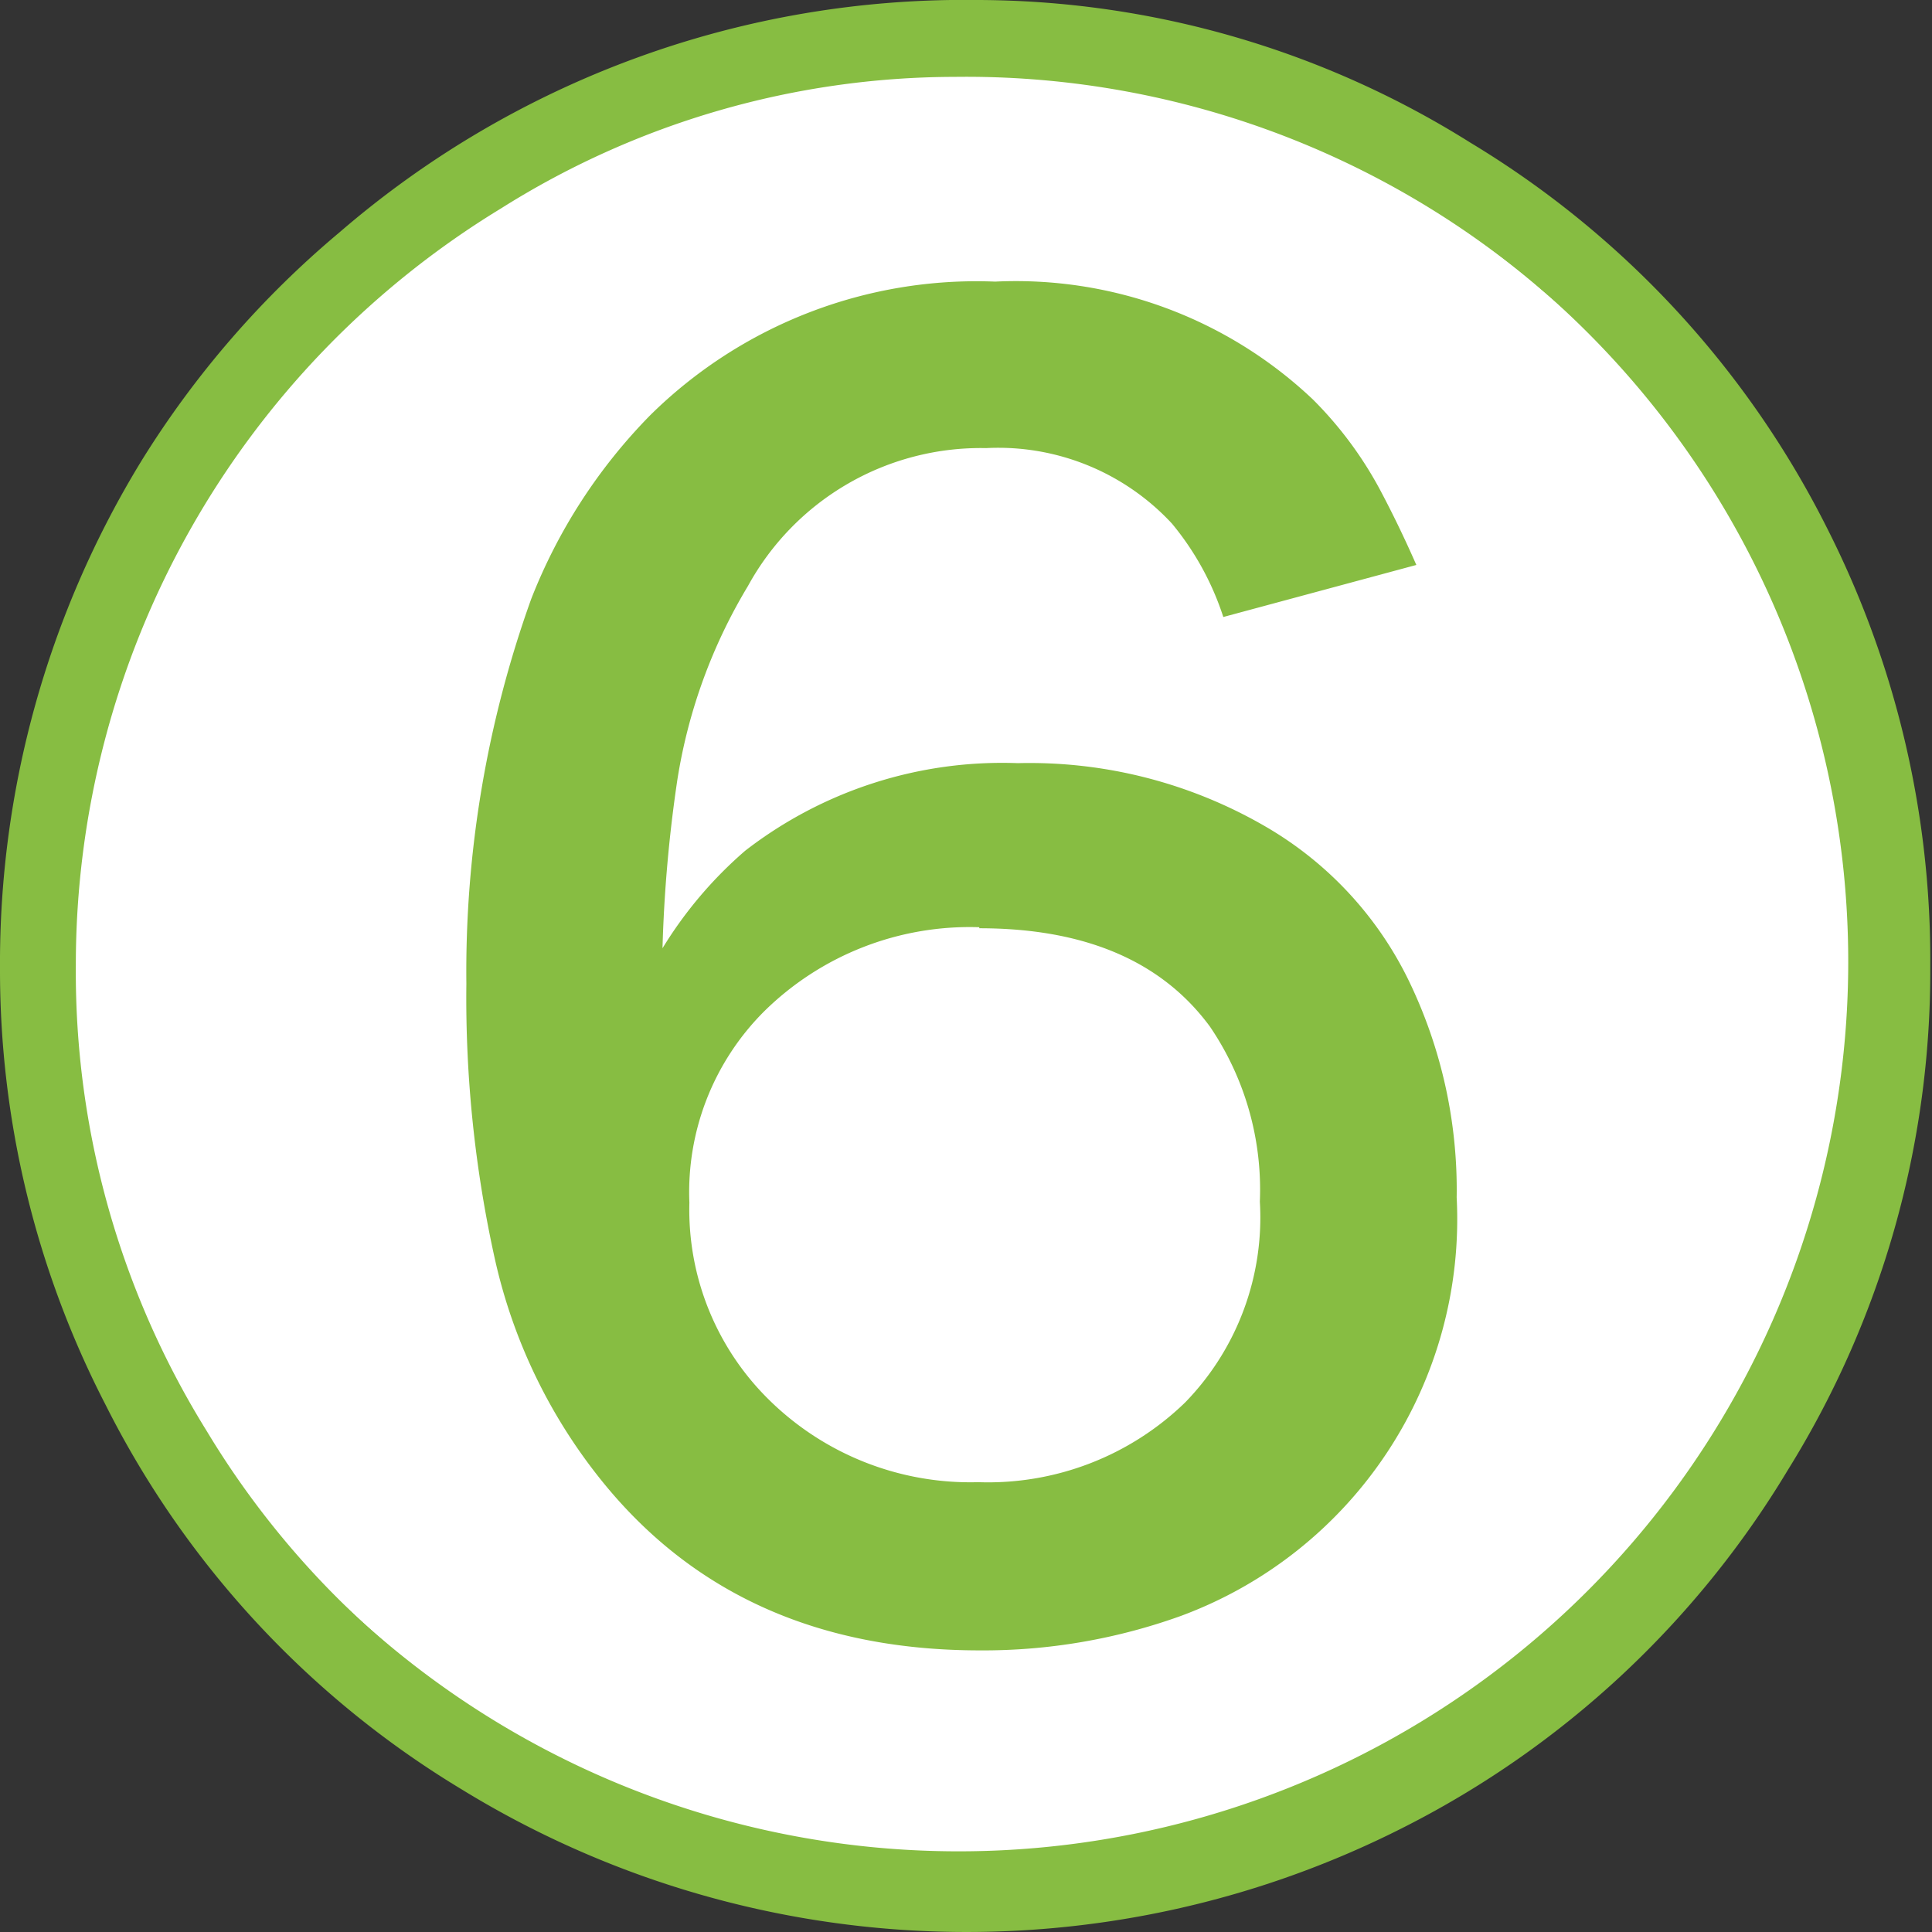 <svg xmlns="http://www.w3.org/2000/svg" viewBox="0 0 56.05 56.05"><rect x="0" y="0" width="56.05" height="56.05" fill="#333333" stroke="none"/><defs><style>.cls-1{fill:#fff;}.cls-2{fill:#87bd42;}</style></defs><g id="レイヤー_2" data-name="レイヤー 2"><g id="レイヤー_1-2" data-name="レイヤー 1"><path class="cls-1" d="M27.75,54.2A26.31,26.31,0,1,1,54.06,27.89,26.33,26.33,0,0,1,27.75,54.2Z"/><path class="cls-2" d="M27.75,2.09A25.81,25.81,0,1,1,2,27.89a25.81,25.81,0,0,1,25.8-25.8m0-1a26.81,26.81,0,1,0,26.81,26.8A26.83,26.83,0,0,0,27.75,1.09Z"/><path class="cls-2" d="M28.35,0A27,27,0,0,1,42.66,4.14,27.41,27.41,0,0,1,53,15.31a27.71,27.71,0,0,1,3,12.73,27.42,27.42,0,0,1-4.14,14.62A27.47,27.47,0,0,1,40.75,53a28,28,0,0,1-27.36-1.09A27.37,27.37,0,0,1,3.06,40.75,27.48,27.48,0,0,1,0,28.1,27.91,27.91,0,0,1,4.11,13.36,27.6,27.6,0,0,1,9.85,6.74,27.73,27.73,0,0,1,28.35,0ZM27.7,2.23A24.75,24.75,0,0,0,14.53,6.05,25.69,25.69,0,0,0,2.2,28,25.24,25.24,0,0,0,6,41.52a25.26,25.26,0,0,0,10.3,9.54A25.6,25.6,0,0,0,28,53.85a25.31,25.31,0,0,0,13.48-3.79A25.08,25.08,0,0,0,51,39.75,25.24,25.24,0,0,0,53.83,28.1,25.55,25.55,0,0,0,50,14.54a24.72,24.72,0,0,0-5.26-6.12A25.65,25.65,0,0,0,27.7,2.23ZM35.49,17.9A8.22,8.22,0,0,0,34,15.19,6.87,6.87,0,0,0,28.61,13a7.7,7.7,0,0,0-6.91,4,15.57,15.57,0,0,0-2.05,5.63,40.7,40.7,0,0,0-.43,4.88,12,12,0,0,1,2.4-2.83,12.18,12.18,0,0,1,7.91-2.54A13.63,13.63,0,0,1,36.75,24a10.44,10.44,0,0,1,4.14,4.49,13.93,13.93,0,0,1,1.37,6.25,12.27,12.27,0,0,1-8,12.14,16.92,16.92,0,0,1-5.83,1q-6.9,0-10.85-4.77a15.69,15.69,0,0,1-3.22-6.57,35,35,0,0,1-.83-8,32,32,0,0,1,1.88-11.16,15.81,15.81,0,0,1,3.46-5.34A13.47,13.47,0,0,1,28.87,8.17a12.53,12.53,0,0,1,9.22,3.42,11.09,11.09,0,0,1,2,2.72c.3.57.64,1.26,1,2.08Zm-7.08,9a8.49,8.49,0,0,0-6.25,2.45A7.41,7.41,0,0,0,20,34.89a7.73,7.73,0,0,0,2.31,5.72A8.32,8.32,0,0,0,28.38,43a8.21,8.21,0,0,0,6-2.31,7.69,7.69,0,0,0,2.17-5.83,8.41,8.41,0,0,0-1.45-5.08Q33,26.93,28.41,26.93Z"/></g></g></svg>